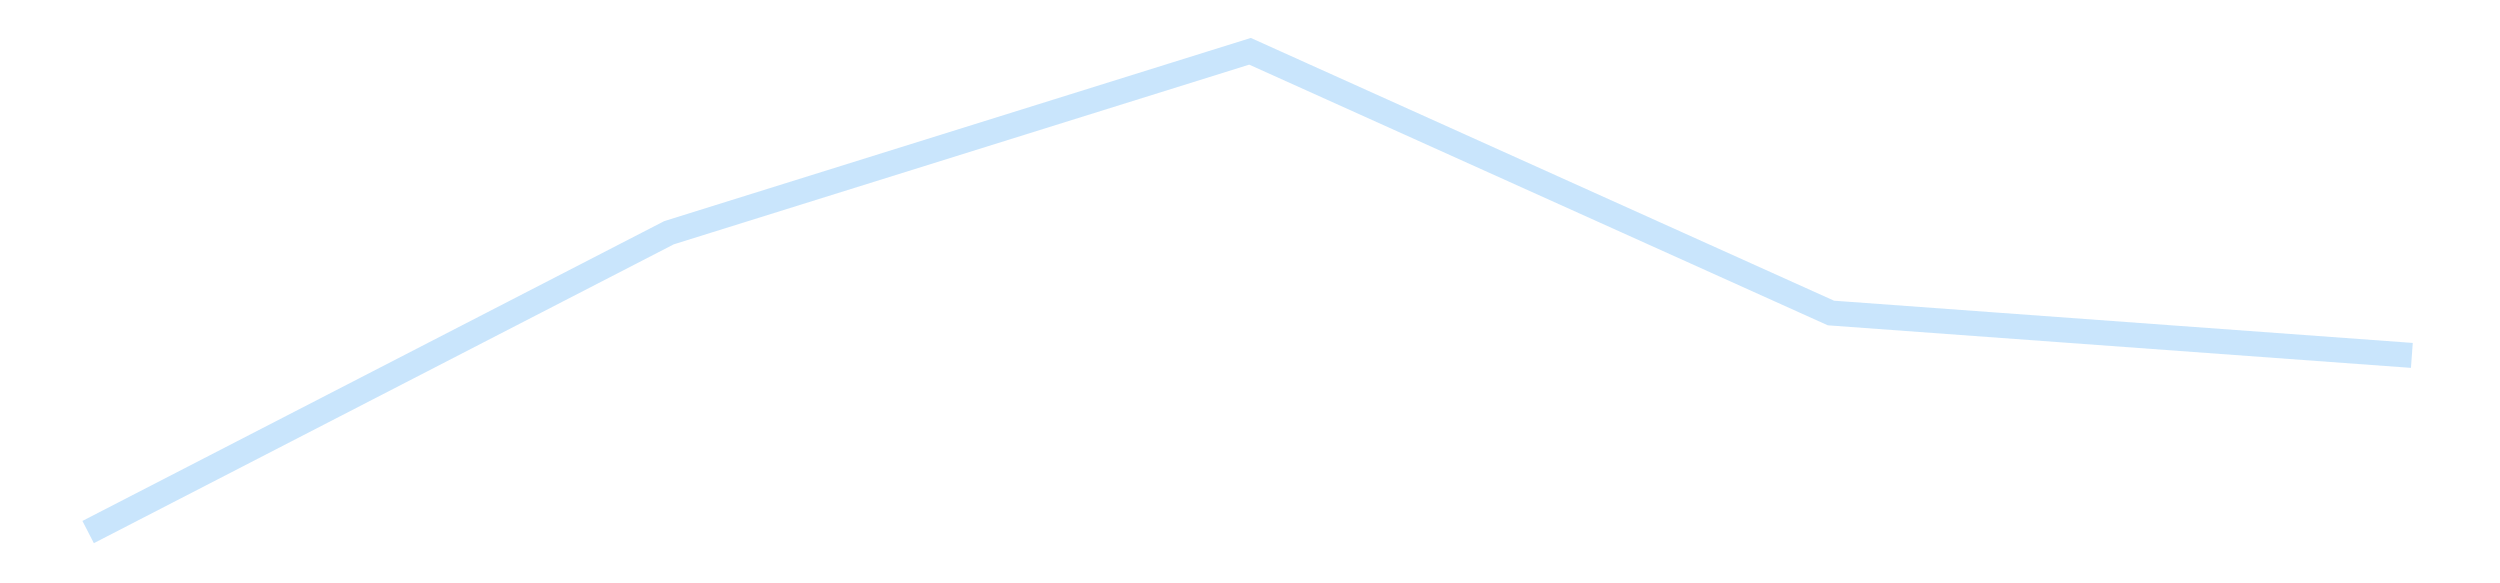 <?xml version='1.0' encoding='utf-8'?>
<svg xmlns="http://www.w3.org/2000/svg" xmlns:xlink="http://www.w3.org/1999/xlink" id="chart-6e6bdb70-b62a-4dd2-af0e-d312abd898e1" class="pygal-chart pygal-sparkline" viewBox="0 0 300 70" width="300" height="70"><!--Generated with pygal 3.0.4 (lxml) ©Kozea 2012-2016 on 2025-11-03--><!--http://pygal.org--><!--http://github.com/Kozea/pygal--><defs><style type="text/css">#chart-6e6bdb70-b62a-4dd2-af0e-d312abd898e1{-webkit-user-select:none;-webkit-font-smoothing:antialiased;font-family:Consolas,"Liberation Mono",Menlo,Courier,monospace}#chart-6e6bdb70-b62a-4dd2-af0e-d312abd898e1 .title{font-family:Consolas,"Liberation Mono",Menlo,Courier,monospace;font-size:16px}#chart-6e6bdb70-b62a-4dd2-af0e-d312abd898e1 .legends .legend text{font-family:Consolas,"Liberation Mono",Menlo,Courier,monospace;font-size:14px}#chart-6e6bdb70-b62a-4dd2-af0e-d312abd898e1 .axis text{font-family:Consolas,"Liberation Mono",Menlo,Courier,monospace;font-size:10px}#chart-6e6bdb70-b62a-4dd2-af0e-d312abd898e1 .axis text.major{font-family:Consolas,"Liberation Mono",Menlo,Courier,monospace;font-size:10px}#chart-6e6bdb70-b62a-4dd2-af0e-d312abd898e1 .text-overlay text.value{font-family:Consolas,"Liberation Mono",Menlo,Courier,monospace;font-size:16px}#chart-6e6bdb70-b62a-4dd2-af0e-d312abd898e1 .text-overlay text.label{font-family:Consolas,"Liberation Mono",Menlo,Courier,monospace;font-size:10px}#chart-6e6bdb70-b62a-4dd2-af0e-d312abd898e1 .tooltip{font-family:Consolas,"Liberation Mono",Menlo,Courier,monospace;font-size:14px}#chart-6e6bdb70-b62a-4dd2-af0e-d312abd898e1 text.no_data{font-family:Consolas,"Liberation Mono",Menlo,Courier,monospace;font-size:64px}
#chart-6e6bdb70-b62a-4dd2-af0e-d312abd898e1{background-color:transparent}#chart-6e6bdb70-b62a-4dd2-af0e-d312abd898e1 path,#chart-6e6bdb70-b62a-4dd2-af0e-d312abd898e1 line,#chart-6e6bdb70-b62a-4dd2-af0e-d312abd898e1 rect,#chart-6e6bdb70-b62a-4dd2-af0e-d312abd898e1 circle{-webkit-transition:150ms;-moz-transition:150ms;transition:150ms}#chart-6e6bdb70-b62a-4dd2-af0e-d312abd898e1 .graph &gt; .background{fill:transparent}#chart-6e6bdb70-b62a-4dd2-af0e-d312abd898e1 .plot &gt; .background{fill:transparent}#chart-6e6bdb70-b62a-4dd2-af0e-d312abd898e1 .graph{fill:rgba(0,0,0,.87)}#chart-6e6bdb70-b62a-4dd2-af0e-d312abd898e1 text.no_data{fill:rgba(0,0,0,1)}#chart-6e6bdb70-b62a-4dd2-af0e-d312abd898e1 .title{fill:rgba(0,0,0,1)}#chart-6e6bdb70-b62a-4dd2-af0e-d312abd898e1 .legends .legend text{fill:rgba(0,0,0,.87)}#chart-6e6bdb70-b62a-4dd2-af0e-d312abd898e1 .legends .legend:hover text{fill:rgba(0,0,0,1)}#chart-6e6bdb70-b62a-4dd2-af0e-d312abd898e1 .axis .line{stroke:rgba(0,0,0,1)}#chart-6e6bdb70-b62a-4dd2-af0e-d312abd898e1 .axis .guide.line{stroke:rgba(0,0,0,.54)}#chart-6e6bdb70-b62a-4dd2-af0e-d312abd898e1 .axis .major.line{stroke:rgba(0,0,0,.87)}#chart-6e6bdb70-b62a-4dd2-af0e-d312abd898e1 .axis text.major{fill:rgba(0,0,0,1)}#chart-6e6bdb70-b62a-4dd2-af0e-d312abd898e1 .axis.y .guides:hover .guide.line,#chart-6e6bdb70-b62a-4dd2-af0e-d312abd898e1 .line-graph .axis.x .guides:hover .guide.line,#chart-6e6bdb70-b62a-4dd2-af0e-d312abd898e1 .stackedline-graph .axis.x .guides:hover .guide.line,#chart-6e6bdb70-b62a-4dd2-af0e-d312abd898e1 .xy-graph .axis.x .guides:hover .guide.line{stroke:rgba(0,0,0,1)}#chart-6e6bdb70-b62a-4dd2-af0e-d312abd898e1 .axis .guides:hover text{fill:rgba(0,0,0,1)}#chart-6e6bdb70-b62a-4dd2-af0e-d312abd898e1 .reactive{fill-opacity:.7;stroke-opacity:.8;stroke-width:3}#chart-6e6bdb70-b62a-4dd2-af0e-d312abd898e1 .ci{stroke:rgba(0,0,0,.87)}#chart-6e6bdb70-b62a-4dd2-af0e-d312abd898e1 .reactive.active,#chart-6e6bdb70-b62a-4dd2-af0e-d312abd898e1 .active .reactive{fill-opacity:.8;stroke-opacity:.9;stroke-width:4}#chart-6e6bdb70-b62a-4dd2-af0e-d312abd898e1 .ci .reactive.active{stroke-width:1.5}#chart-6e6bdb70-b62a-4dd2-af0e-d312abd898e1 .series text{fill:rgba(0,0,0,1)}#chart-6e6bdb70-b62a-4dd2-af0e-d312abd898e1 .tooltip rect{fill:transparent;stroke:rgba(0,0,0,1);-webkit-transition:opacity 150ms;-moz-transition:opacity 150ms;transition:opacity 150ms}#chart-6e6bdb70-b62a-4dd2-af0e-d312abd898e1 .tooltip .label{fill:rgba(0,0,0,.87)}#chart-6e6bdb70-b62a-4dd2-af0e-d312abd898e1 .tooltip .label{fill:rgba(0,0,0,.87)}#chart-6e6bdb70-b62a-4dd2-af0e-d312abd898e1 .tooltip .legend{font-size:.8em;fill:rgba(0,0,0,.54)}#chart-6e6bdb70-b62a-4dd2-af0e-d312abd898e1 .tooltip .x_label{font-size:.6em;fill:rgba(0,0,0,1)}#chart-6e6bdb70-b62a-4dd2-af0e-d312abd898e1 .tooltip .xlink{font-size:.5em;text-decoration:underline}#chart-6e6bdb70-b62a-4dd2-af0e-d312abd898e1 .tooltip .value{font-size:1.5em}#chart-6e6bdb70-b62a-4dd2-af0e-d312abd898e1 .bound{font-size:.5em}#chart-6e6bdb70-b62a-4dd2-af0e-d312abd898e1 .max-value{font-size:.75em;fill:rgba(0,0,0,.54)}#chart-6e6bdb70-b62a-4dd2-af0e-d312abd898e1 .map-element{fill:transparent;stroke:rgba(0,0,0,.54) !important}#chart-6e6bdb70-b62a-4dd2-af0e-d312abd898e1 .map-element .reactive{fill-opacity:inherit;stroke-opacity:inherit}#chart-6e6bdb70-b62a-4dd2-af0e-d312abd898e1 .color-0,#chart-6e6bdb70-b62a-4dd2-af0e-d312abd898e1 .color-0 a:visited{stroke:#bbdefb;fill:#bbdefb}#chart-6e6bdb70-b62a-4dd2-af0e-d312abd898e1 .text-overlay .color-0 text{fill:black}
#chart-6e6bdb70-b62a-4dd2-af0e-d312abd898e1 text.no_data{text-anchor:middle}#chart-6e6bdb70-b62a-4dd2-af0e-d312abd898e1 .guide.line{fill:none}#chart-6e6bdb70-b62a-4dd2-af0e-d312abd898e1 .centered{text-anchor:middle}#chart-6e6bdb70-b62a-4dd2-af0e-d312abd898e1 .title{text-anchor:middle}#chart-6e6bdb70-b62a-4dd2-af0e-d312abd898e1 .legends .legend text{fill-opacity:1}#chart-6e6bdb70-b62a-4dd2-af0e-d312abd898e1 .axis.x text{text-anchor:middle}#chart-6e6bdb70-b62a-4dd2-af0e-d312abd898e1 .axis.x:not(.web) text[transform]{text-anchor:start}#chart-6e6bdb70-b62a-4dd2-af0e-d312abd898e1 .axis.x:not(.web) text[transform].backwards{text-anchor:end}#chart-6e6bdb70-b62a-4dd2-af0e-d312abd898e1 .axis.y text{text-anchor:end}#chart-6e6bdb70-b62a-4dd2-af0e-d312abd898e1 .axis.y text[transform].backwards{text-anchor:start}#chart-6e6bdb70-b62a-4dd2-af0e-d312abd898e1 .axis.y2 text{text-anchor:start}#chart-6e6bdb70-b62a-4dd2-af0e-d312abd898e1 .axis.y2 text[transform].backwards{text-anchor:end}#chart-6e6bdb70-b62a-4dd2-af0e-d312abd898e1 .axis .guide.line{stroke-dasharray:4,4;stroke:black}#chart-6e6bdb70-b62a-4dd2-af0e-d312abd898e1 .axis .major.guide.line{stroke-dasharray:6,6;stroke:black}#chart-6e6bdb70-b62a-4dd2-af0e-d312abd898e1 .horizontal .axis.y .guide.line,#chart-6e6bdb70-b62a-4dd2-af0e-d312abd898e1 .horizontal .axis.y2 .guide.line,#chart-6e6bdb70-b62a-4dd2-af0e-d312abd898e1 .vertical .axis.x .guide.line{opacity:0}#chart-6e6bdb70-b62a-4dd2-af0e-d312abd898e1 .horizontal .axis.always_show .guide.line,#chart-6e6bdb70-b62a-4dd2-af0e-d312abd898e1 .vertical .axis.always_show .guide.line{opacity:1 !important}#chart-6e6bdb70-b62a-4dd2-af0e-d312abd898e1 .axis.y .guides:hover .guide.line,#chart-6e6bdb70-b62a-4dd2-af0e-d312abd898e1 .axis.y2 .guides:hover .guide.line,#chart-6e6bdb70-b62a-4dd2-af0e-d312abd898e1 .axis.x .guides:hover .guide.line{opacity:1}#chart-6e6bdb70-b62a-4dd2-af0e-d312abd898e1 .axis .guides:hover text{opacity:1}#chart-6e6bdb70-b62a-4dd2-af0e-d312abd898e1 .nofill{fill:none}#chart-6e6bdb70-b62a-4dd2-af0e-d312abd898e1 .subtle-fill{fill-opacity:.2}#chart-6e6bdb70-b62a-4dd2-af0e-d312abd898e1 .dot{stroke-width:1px;fill-opacity:1;stroke-opacity:1}#chart-6e6bdb70-b62a-4dd2-af0e-d312abd898e1 .dot.active{stroke-width:5px}#chart-6e6bdb70-b62a-4dd2-af0e-d312abd898e1 .dot.negative{fill:transparent}#chart-6e6bdb70-b62a-4dd2-af0e-d312abd898e1 text,#chart-6e6bdb70-b62a-4dd2-af0e-d312abd898e1 tspan{stroke:none !important}#chart-6e6bdb70-b62a-4dd2-af0e-d312abd898e1 .series text.active{opacity:1}#chart-6e6bdb70-b62a-4dd2-af0e-d312abd898e1 .tooltip rect{fill-opacity:.95;stroke-width:.5}#chart-6e6bdb70-b62a-4dd2-af0e-d312abd898e1 .tooltip text{fill-opacity:1}#chart-6e6bdb70-b62a-4dd2-af0e-d312abd898e1 .showable{visibility:hidden}#chart-6e6bdb70-b62a-4dd2-af0e-d312abd898e1 .showable.shown{visibility:visible}#chart-6e6bdb70-b62a-4dd2-af0e-d312abd898e1 .gauge-background{fill:rgba(229,229,229,1);stroke:none}#chart-6e6bdb70-b62a-4dd2-af0e-d312abd898e1 .bg-lines{stroke:transparent;stroke-width:2px}</style><script type="text/javascript">window.pygal = window.pygal || {};window.pygal.config = window.pygal.config || {};window.pygal.config['6e6bdb70-b62a-4dd2-af0e-d312abd898e1'] = {"allow_interruptions": false, "box_mode": "extremes", "classes": ["pygal-chart", "pygal-sparkline"], "css": ["file://style.css", "file://graph.css"], "defs": [], "disable_xml_declaration": false, "dots_size": 2.5, "dynamic_print_values": false, "explicit_size": true, "fill": false, "force_uri_protocol": "https", "formatter": null, "half_pie": false, "height": 70, "include_x_axis": false, "inner_radius": 0, "interpolate": null, "interpolation_parameters": {}, "interpolation_precision": 250, "inverse_y_axis": false, "js": [], "legend_at_bottom": false, "legend_at_bottom_columns": null, "legend_box_size": 12, "logarithmic": false, "margin": 5, "margin_bottom": null, "margin_left": null, "margin_right": null, "margin_top": null, "max_scale": 2, "min_scale": 1, "missing_value_fill_truncation": "x", "no_data_text": "", "no_prefix": false, "order_min": null, "pretty_print": false, "print_labels": false, "print_values": false, "print_values_position": "center", "print_zeroes": true, "range": null, "rounded_bars": null, "secondary_range": null, "show_dots": false, "show_legend": false, "show_minor_x_labels": true, "show_minor_y_labels": true, "show_only_major_dots": false, "show_x_guides": false, "show_x_labels": false, "show_y_guides": true, "show_y_labels": false, "spacing": 0, "stack_from_top": false, "strict": false, "stroke": true, "stroke_style": null, "style": {"background": "transparent", "ci_colors": [], "colors": ["#bbdefb"], "dot_opacity": "1", "font_family": "Consolas, \"Liberation Mono\", Menlo, Courier, monospace", "foreground": "rgba(0, 0, 0, .87)", "foreground_strong": "rgba(0, 0, 0, 1)", "foreground_subtle": "rgba(0, 0, 0, .54)", "guide_stroke_color": "black", "guide_stroke_dasharray": "4,4", "label_font_family": "Consolas, \"Liberation Mono\", Menlo, Courier, monospace", "label_font_size": 10, "legend_font_family": "Consolas, \"Liberation Mono\", Menlo, Courier, monospace", "legend_font_size": 14, "major_guide_stroke_color": "black", "major_guide_stroke_dasharray": "6,6", "major_label_font_family": "Consolas, \"Liberation Mono\", Menlo, Courier, monospace", "major_label_font_size": 10, "no_data_font_family": "Consolas, \"Liberation Mono\", Menlo, Courier, monospace", "no_data_font_size": 64, "opacity": ".7", "opacity_hover": ".8", "plot_background": "transparent", "stroke_opacity": ".8", "stroke_opacity_hover": ".9", "stroke_width": 3, "stroke_width_hover": "4", "title_font_family": "Consolas, \"Liberation Mono\", Menlo, Courier, monospace", "title_font_size": 16, "tooltip_font_family": "Consolas, \"Liberation Mono\", Menlo, Courier, monospace", "tooltip_font_size": 14, "transition": "150ms", "value_background": "rgba(229, 229, 229, 1)", "value_colors": [], "value_font_family": "Consolas, \"Liberation Mono\", Menlo, Courier, monospace", "value_font_size": 16, "value_label_font_family": "Consolas, \"Liberation Mono\", Menlo, Courier, monospace", "value_label_font_size": 10}, "title": null, "tooltip_border_radius": 0, "tooltip_fancy_mode": true, "truncate_label": null, "truncate_legend": null, "width": 300, "x_label_rotation": 0, "x_labels": null, "x_labels_major": null, "x_labels_major_count": null, "x_labels_major_every": null, "x_title": null, "xrange": null, "y_label_rotation": 0, "y_labels": null, "y_labels_major": null, "y_labels_major_count": null, "y_labels_major_every": null, "y_title": null, "zero": 0, "legends": [""]}</script></defs><title>Pygal</title><g class="graph line-graph vertical"><rect x="0" y="0" width="300" height="70" class="background"/><g transform="translate(5, 5)" class="plot"><rect x="0" y="0" width="290" height="60" class="background"/><g class="series serie-0 color-0"><path d="M5.577 58.846 L75.288 22.924 145 1.154 214.712 32.561 284.423 37.648" class="line reactive nofill"/></g></g><g class="titles"/><g transform="translate(5, 5)" class="plot overlay"><g class="series serie-0 color-0"/></g><g transform="translate(5, 5)" class="plot text-overlay"><g class="series serie-0 color-0"/></g><g transform="translate(5, 5)" class="plot tooltip-overlay"><g transform="translate(0 0)" style="opacity: 0" class="tooltip"><rect rx="0" ry="0" width="0" height="0" class="tooltip-box"/><g class="text"/></g></g></g></svg>